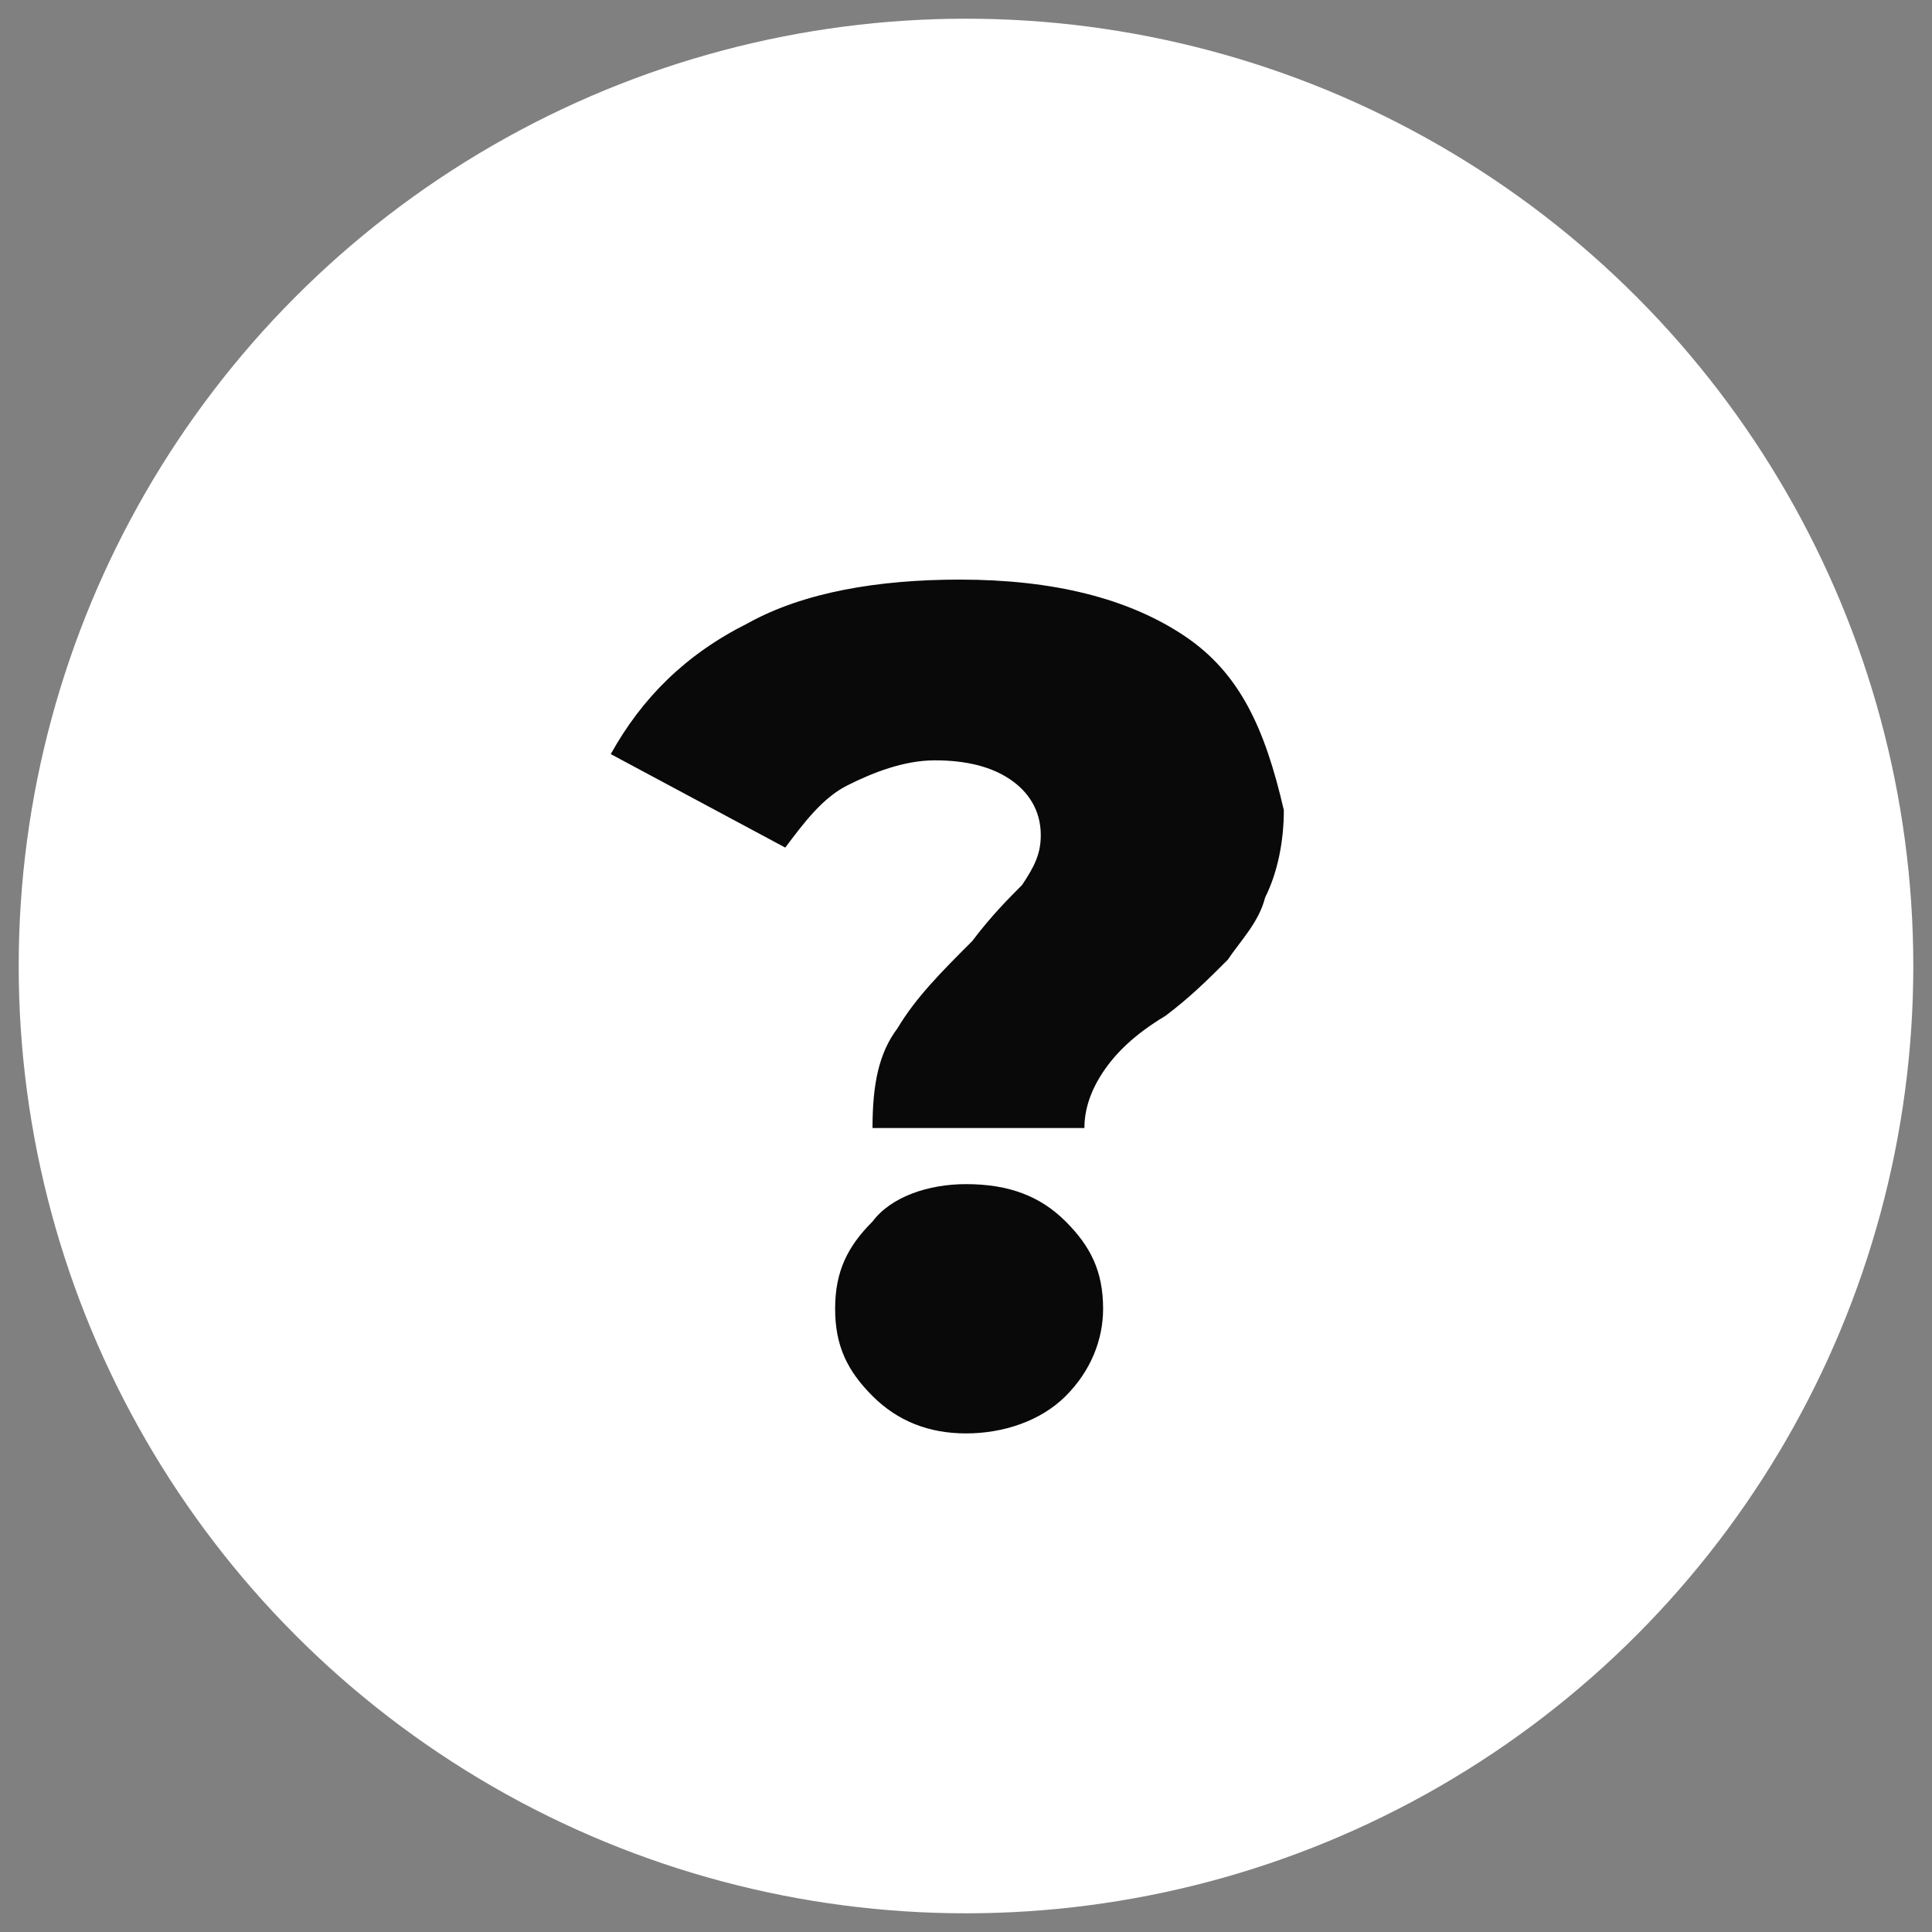 <?xml version="1.0" encoding="UTF-8"?> <!-- Generator: Adobe Illustrator 25.2.1, SVG Export Plug-In . SVG Version: 6.00 Build 0) --> <svg xmlns="http://www.w3.org/2000/svg" xmlns:xlink="http://www.w3.org/1999/xlink" x="0px" y="0px" viewBox="0 0 31 31" style="enable-background:new 0 0 31 31;" xml:space="preserve"><rect x="0" y="0" width="31" height="31" fill="#808080" stroke="none"/> <style type="text/css"> .st0{enable-background:new ;} .st1{fill:#FFFFFF;} .st2{fill:#0A0909;} </style> <g id="Эллипс_1_1_" class="st0"> <g id="Эллипс_1"> <g> <circle class="st1" cx="15.5" cy="15.5" r="15.2"></circle> </g> </g> </g> <g id="_x3F__1_" class="st0"> <g id="_x3F_"> <g> <path class="st2" d="M15.5,19c-0.6,0-1.2,0.2-1.5,0.6c-0.4,0.4-0.6,0.8-0.6,1.4c0,0.6,0.2,1,0.6,1.4c0.4,0.4,0.9,0.6,1.5,0.6 c0.6,0,1.2-0.2,1.6-0.6c0.4-0.4,0.6-0.9,0.6-1.4c0-0.6-0.2-1-0.6-1.4C16.7,19.2,16.2,19,15.5,19z M19,10.2 c-0.9-0.6-2.1-0.9-3.6-0.9c-1.3,0-2.5,0.2-3.4,0.7c-1,0.5-1.7,1.2-2.2,2.1l2.8,1.5c0.3-0.4,0.6-0.8,1-1c0.4-0.2,0.9-0.4,1.4-0.4 c0.5,0,0.9,0.1,1.2,0.3c0.3,0.2,0.5,0.5,0.5,0.9c0,0.3-0.1,0.5-0.3,0.8c-0.2,0.2-0.5,0.5-0.8,0.9c-0.5,0.5-0.9,0.9-1.2,1.4 c-0.3,0.4-0.4,0.9-0.4,1.6h3.4c0-0.3,0.1-0.6,0.3-0.9c0.2-0.3,0.5-0.6,1-0.9c0.4-0.3,0.7-0.6,1-0.9c0.2-0.3,0.5-0.6,0.6-1 c0.2-0.4,0.3-0.9,0.3-1.4C20.3,11.7,19.9,10.8,19,10.2z"></path> </g> </g> </g> </svg> 